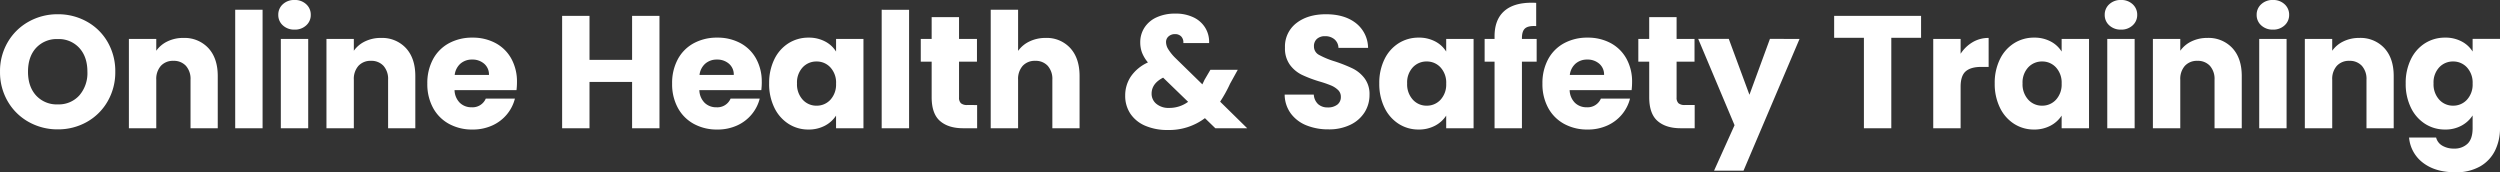 <?xml version="1.0" encoding="UTF-8"?>
<svg xmlns="http://www.w3.org/2000/svg" width="999.36" height="68.864" viewBox="0 0 999.36 68.864">
  <rect x="0" y="0" width="999.36" height="68.864" fill="#333333" stroke="none"/>
  <path d="M-477.5.448A23.448,23.448,0,0,1-489.12-2.5,22.008,22.008,0,0,1-497.5-10.72a22.984,22.984,0,0,1-3.1-11.872,22.814,22.814,0,0,1,3.1-11.84,22.077,22.077,0,0,1,8.384-8.192A23.448,23.448,0,0,1-477.5-45.568a23.448,23.448,0,0,1,11.616,2.944,21.615,21.615,0,0,1,8.32,8.192,23.186,23.186,0,0,1,3.04,11.84A23.17,23.17,0,0,1-457.6-10.72,21.842,21.842,0,0,1-465.92-2.5,23.27,23.27,0,0,1-477.5.448Zm0-9.984A11.025,11.025,0,0,0-468.9-13.12a13.605,13.605,0,0,0,3.232-9.472q0-5.952-3.232-9.5a11.073,11.073,0,0,0-8.608-3.552,11.2,11.2,0,0,0-8.672,3.52q-3.232,3.52-3.232,9.536,0,5.952,3.232,9.5A11.15,11.15,0,0,0-477.5-9.536Zm50.176-26.56a12.96,12.96,0,0,1,10.016,4.064q3.744,4.064,3.744,11.168V0h-10.88V-19.392A7.837,7.837,0,0,0-426.3-24.96a6.508,6.508,0,0,0-4.992-1.984,6.508,6.508,0,0,0-4.992,1.984,7.838,7.838,0,0,0-1.856,5.568V0h-10.944V-35.712h10.944v4.736a11.546,11.546,0,0,1,4.48-3.744A14.243,14.243,0,0,1-427.328-36.1Zm31.68-11.264V0h-10.944V-47.36Zm12.8,7.936a6.633,6.633,0,0,1-4.7-1.7,5.5,5.5,0,0,1-1.824-4.192,5.567,5.567,0,0,1,1.824-4.256,6.633,6.633,0,0,1,4.7-1.7,6.546,6.546,0,0,1,4.64,1.7,5.567,5.567,0,0,1,1.824,4.256,5.5,5.5,0,0,1-1.824,4.192A6.546,6.546,0,0,1-382.848-39.424Zm5.44,3.712V0h-10.944V-35.712Zm29.056-.384a12.96,12.96,0,0,1,10.016,4.064q3.744,4.064,3.744,11.168V0h-10.88V-19.392a7.837,7.837,0,0,0-1.856-5.568,6.508,6.508,0,0,0-4.992-1.984,6.508,6.508,0,0,0-4.992,1.984,7.838,7.838,0,0,0-1.856,5.568V0h-10.944V-35.712h10.944v4.736a11.546,11.546,0,0,1,4.48-3.744A14.243,14.243,0,0,1-348.352-36.1Zm54.4,17.664a27.94,27.94,0,0,1-.192,3.2h-24.768a7.442,7.442,0,0,0,2.144,5.088,6.55,6.55,0,0,0,4.64,1.76,5.751,5.751,0,0,0,5.7-3.456h11.648A15.983,15.983,0,0,1-298.016-5.5a16.182,16.182,0,0,1-5.856,4.416,18.81,18.81,0,0,1-7.872,1.6,19.155,19.155,0,0,1-9.344-2.24,15.933,15.933,0,0,1-6.4-6.4,19.758,19.758,0,0,1-2.3-9.728,19.983,19.983,0,0,1,2.272-9.728,15.726,15.726,0,0,1,6.368-6.4,19.29,19.29,0,0,1,9.408-2.24,19.1,19.1,0,0,1,9.216,2.176,15.624,15.624,0,0,1,6.3,6.208A18.843,18.843,0,0,1-293.952-18.432Zm-11.2-2.88a5.627,5.627,0,0,0-1.92-4.48,7.068,7.068,0,0,0-4.8-1.664,6.932,6.932,0,0,0-4.64,1.6,7.106,7.106,0,0,0-2.336,4.544Zm68.16-23.616V0h-10.944V-18.5H-264.96V0H-275.9V-44.928h10.944v17.6h17.024v-17.6Zm40.9,26.5a27.936,27.936,0,0,1-.192,3.2h-24.768a7.442,7.442,0,0,0,2.144,5.088,6.55,6.55,0,0,0,4.64,1.76,5.751,5.751,0,0,0,5.7-3.456h11.648A15.984,15.984,0,0,1-200.16-5.5a16.181,16.181,0,0,1-5.856,4.416,18.81,18.81,0,0,1-7.872,1.6,19.155,19.155,0,0,1-9.344-2.24,15.933,15.933,0,0,1-6.4-6.4,19.758,19.758,0,0,1-2.3-9.728,19.983,19.983,0,0,1,2.272-9.728,15.726,15.726,0,0,1,6.368-6.4,19.29,19.29,0,0,1,9.408-2.24,19.1,19.1,0,0,1,9.216,2.176,15.624,15.624,0,0,1,6.3,6.208A18.843,18.843,0,0,1-196.1-18.432Zm-11.2-2.88a5.627,5.627,0,0,0-1.92-4.48,7.068,7.068,0,0,0-4.8-1.664,6.932,6.932,0,0,0-4.64,1.6,7.106,7.106,0,0,0-2.336,4.544Zm14.144,3.392a21.344,21.344,0,0,1,2.08-9.664,15.515,15.515,0,0,1,5.664-6.4,14.787,14.787,0,0,1,8-2.24,13.743,13.743,0,0,1,6.624,1.536,11.315,11.315,0,0,1,4.384,4.032v-5.056h10.944V0H-166.4V-5.056a11.818,11.818,0,0,1-4.448,4.032A13.743,13.743,0,0,1-177.472.512a14.521,14.521,0,0,1-7.936-2.272,15.7,15.7,0,0,1-5.664-6.464A21.546,21.546,0,0,1-193.152-17.92Zm26.752.064a8.948,8.948,0,0,0-2.272-6.464,7.382,7.382,0,0,0-5.536-2.368,7.43,7.43,0,0,0-5.536,2.336,8.834,8.834,0,0,0-2.272,6.432,9.063,9.063,0,0,0,2.272,6.5,7.335,7.335,0,0,0,5.536,2.4,7.382,7.382,0,0,0,5.536-2.368A8.948,8.948,0,0,0-166.4-17.856Zm29.184-29.5V0H-148.16V-47.36Zm27.2,38.08V0h-5.568q-5.952,0-9.28-2.912t-3.328-9.5V-26.624h-4.352v-9.088h4.352v-8.7h10.944v8.7h7.168v9.088h-7.168v14.336a3,3,0,0,0,.768,2.3,3.749,3.749,0,0,0,2.56.7ZM-82.624-36.1a12.706,12.706,0,0,1,9.856,4.064q3.712,4.064,3.712,11.168V0h-10.88V-19.392a7.837,7.837,0,0,0-1.856-5.568,6.508,6.508,0,0,0-4.992-1.984,6.508,6.508,0,0,0-4.992,1.984,7.838,7.838,0,0,0-1.856,5.568V0h-10.944V-47.36h10.944v16.448a11.7,11.7,0,0,1,4.544-3.776A14.523,14.523,0,0,1-82.624-36.1ZM-14.784,0l-4.16-4.032A23.767,23.767,0,0,1-33.792.7a22.187,22.187,0,0,1-9.024-1.7,13.451,13.451,0,0,1-5.92-4.8,12.74,12.74,0,0,1-2.08-7.264A13.53,13.53,0,0,1-48.544-20.7a16.422,16.422,0,0,1,6.816-5.6A14.28,14.28,0,0,1-44.1-30.24a11.727,11.727,0,0,1-.7-4.128,10.652,10.652,0,0,1,1.664-5.824A11.262,11.262,0,0,1-38.3-44.32a17.387,17.387,0,0,1,7.52-1.5,16.052,16.052,0,0,1,7.488,1.6,10.971,10.971,0,0,1,4.608,4.288,10.764,10.764,0,0,1,1.408,5.888h-10.3a3.4,3.4,0,0,0-.864-2.656,3.331,3.331,0,0,0-2.464-.928,3.747,3.747,0,0,0-2.56.9,2.922,2.922,0,0,0-1.024,2.3,5.579,5.579,0,0,0,.864,2.816,18.972,18.972,0,0,0,2.72,3.392l10.944,10.688q.128-.32.352-.768t.48-1.024l2.368-4.032H-5.824L-8.9-17.792a53.023,53.023,0,0,1-3.968,7.168L-2.048,0Zm-18.5-8.128a12.575,12.575,0,0,0,7.616-2.432l-9.984-9.664q-4.608,2.368-4.608,6.4A5.155,5.155,0,0,0-38.368-9.76,7.514,7.514,0,0,0-33.28-8.128ZM30.464.448a23.111,23.111,0,0,1-8.832-1.6,14.4,14.4,0,0,1-6.24-4.736,12.939,12.939,0,0,1-2.464-7.552H24.576A5.652,5.652,0,0,0,26.3-9.632a5.555,5.555,0,0,0,3.84,1.312,6.006,6.006,0,0,0,3.84-1.12,3.746,3.746,0,0,0,1.408-3.1,3.674,3.674,0,0,0-1.12-2.752,9.035,9.035,0,0,0-2.752-1.792,44.268,44.268,0,0,0-4.64-1.6,50.522,50.522,0,0,1-7.1-2.688,13.126,13.126,0,0,1-4.736-3.968,11.056,11.056,0,0,1-1.984-6.848A11.776,11.776,0,0,1,17.6-42.016q4.544-3.552,11.84-3.552,7.424,0,11.968,3.552a12.715,12.715,0,0,1,4.864,9.888H34.432a4.631,4.631,0,0,0-1.6-3.424A5.637,5.637,0,0,0,29.056-36.8a4.706,4.706,0,0,0-3.2,1.056A3.809,3.809,0,0,0,24.64-32.7a3.768,3.768,0,0,0,2.048,3.392,33.572,33.572,0,0,0,6.4,2.624,59.188,59.188,0,0,1,7.072,2.816,13.463,13.463,0,0,1,4.7,3.9,10.451,10.451,0,0,1,1.984,6.592A12.935,12.935,0,0,1,44.9-6.4a13.671,13.671,0,0,1-5.664,4.992A19.39,19.39,0,0,1,30.464.448ZM50.752-17.92a21.344,21.344,0,0,1,2.08-9.664,15.515,15.515,0,0,1,5.664-6.4,14.787,14.787,0,0,1,8-2.24,13.743,13.743,0,0,1,6.624,1.536A11.315,11.315,0,0,1,77.5-30.656v-5.056H88.448V0H77.5V-5.056a11.818,11.818,0,0,1-4.448,4.032A13.743,13.743,0,0,1,66.432.512,14.521,14.521,0,0,1,58.5-1.76a15.7,15.7,0,0,1-5.664-6.464A21.546,21.546,0,0,1,50.752-17.92Zm26.752.064a8.948,8.948,0,0,0-2.272-6.464A7.382,7.382,0,0,0,69.7-26.688a7.43,7.43,0,0,0-5.536,2.336,8.834,8.834,0,0,0-2.272,6.432,9.063,9.063,0,0,0,2.272,6.5,7.335,7.335,0,0,0,5.536,2.4,7.382,7.382,0,0,0,5.536-2.368A8.948,8.948,0,0,0,77.5-17.856Zm36.16-8.768h-5.888V0H96.832V-26.624H92.864v-9.088h3.968v-1.024q0-6.592,3.776-10.016t11.072-3.424q1.216,0,1.792.064v9.28q-3.136-.192-4.416.9t-1.28,3.9v.32h5.888Zm38.144,8.192a27.936,27.936,0,0,1-.192,3.2H126.848a7.442,7.442,0,0,0,2.144,5.088,6.55,6.55,0,0,0,4.64,1.76,5.751,5.751,0,0,0,5.7-3.456h11.648A15.984,15.984,0,0,1,147.744-5.5a16.181,16.181,0,0,1-5.856,4.416,18.81,18.81,0,0,1-7.872,1.6,19.155,19.155,0,0,1-9.344-2.24,15.933,15.933,0,0,1-6.4-6.4,19.758,19.758,0,0,1-2.3-9.728,19.983,19.983,0,0,1,2.272-9.728,15.726,15.726,0,0,1,6.368-6.4,19.29,19.29,0,0,1,9.408-2.24,19.1,19.1,0,0,1,9.216,2.176,15.624,15.624,0,0,1,6.3,6.208A18.843,18.843,0,0,1,151.808-18.432Zm-11.2-2.88a5.627,5.627,0,0,0-1.92-4.48,7.068,7.068,0,0,0-4.8-1.664,6.932,6.932,0,0,0-4.64,1.6,7.106,7.106,0,0,0-2.336,4.544ZM176.832-9.28V0h-5.568q-5.952,0-9.28-2.912t-3.328-9.5V-26.624H154.3v-9.088h4.352v-8.7H169.6v8.7h7.168v9.088H169.6v14.336a3,3,0,0,0,.768,2.3,3.749,3.749,0,0,0,2.56.7Zm41.92-26.432-22.4,52.672H184.576l8.192-18.176-14.528-34.5h12.224l8.256,22.336,8.192-22.336Zm48.576-9.216v8.768h-11.9V0H244.48V-36.16h-11.9v-8.768ZM283.136-29.76a14.437,14.437,0,0,1,4.8-4.64,12.377,12.377,0,0,1,6.4-1.7v11.584h-3.008q-4.1,0-6.144,1.76t-2.048,6.176V0H272.192V-35.712h10.944Zm13.632,11.84a21.343,21.343,0,0,1,2.08-9.664,15.515,15.515,0,0,1,5.664-6.4,14.787,14.787,0,0,1,8-2.24,13.743,13.743,0,0,1,6.624,1.536,11.315,11.315,0,0,1,4.384,4.032v-5.056h10.944V0H323.52V-5.056a11.818,11.818,0,0,1-4.448,4.032A13.743,13.743,0,0,1,312.448.512a14.521,14.521,0,0,1-7.936-2.272,15.7,15.7,0,0,1-5.664-6.464A21.546,21.546,0,0,1,296.768-17.92Zm26.752.064a8.948,8.948,0,0,0-2.272-6.464,7.382,7.382,0,0,0-5.536-2.368,7.43,7.43,0,0,0-5.536,2.336A8.834,8.834,0,0,0,307.9-17.92a9.063,9.063,0,0,0,2.272,6.5,7.335,7.335,0,0,0,5.536,2.4,7.382,7.382,0,0,0,5.536-2.368A8.948,8.948,0,0,0,323.52-17.856Zm23.744-21.568a6.633,6.633,0,0,1-4.7-1.7,5.5,5.5,0,0,1-1.824-4.192,5.567,5.567,0,0,1,1.824-4.256,6.633,6.633,0,0,1,4.7-1.7,6.546,6.546,0,0,1,4.64,1.7,5.567,5.567,0,0,1,1.824,4.256A5.5,5.5,0,0,1,351.9-41.12,6.546,6.546,0,0,1,347.264-39.424Zm5.44,3.712V0H341.76V-35.712ZM381.76-36.1a12.96,12.96,0,0,1,10.016,4.064q3.744,4.064,3.744,11.168V0H384.64V-19.392a7.837,7.837,0,0,0-1.856-5.568,6.508,6.508,0,0,0-4.992-1.984A6.508,6.508,0,0,0,372.8-24.96a7.838,7.838,0,0,0-1.856,5.568V0H360V-35.712h10.944v4.736a11.546,11.546,0,0,1,4.48-3.744A14.243,14.243,0,0,1,381.76-36.1ZM408-39.424a6.633,6.633,0,0,1-4.7-1.7,5.5,5.5,0,0,1-1.824-4.192,5.567,5.567,0,0,1,1.824-4.256,6.633,6.633,0,0,1,4.7-1.7,6.546,6.546,0,0,1,4.64,1.7,5.567,5.567,0,0,1,1.824,4.256,5.5,5.5,0,0,1-1.824,4.192A6.546,6.546,0,0,1,408-39.424Zm5.44,3.712V0H402.5V-35.712ZM442.5-36.1a12.96,12.96,0,0,1,10.016,4.064q3.744,4.064,3.744,11.168V0h-10.88V-19.392a7.837,7.837,0,0,0-1.856-5.568,6.508,6.508,0,0,0-4.992-1.984,6.508,6.508,0,0,0-4.992,1.984,7.838,7.838,0,0,0-1.856,5.568V0H420.736V-35.712H431.68v4.736a11.546,11.546,0,0,1,4.48-3.744A14.243,14.243,0,0,1,442.5-36.1Zm34.3-.128a13.743,13.743,0,0,1,6.624,1.536,11.315,11.315,0,0,1,4.384,4.032v-5.056h10.944V-.064A20.086,20.086,0,0,1,496.8,8.864a14.876,14.876,0,0,1-5.952,6.368A19.254,19.254,0,0,1,480.9,17.6q-7.936,0-12.864-3.744A14.131,14.131,0,0,1,462.4,3.712h10.816a5.178,5.178,0,0,0,2.432,3.232,8.864,8.864,0,0,0,4.736,1.184,7.444,7.444,0,0,0,5.408-1.952q2.016-1.952,2.016-6.24V-5.12a12.138,12.138,0,0,1-4.416,4.064A13.332,13.332,0,0,1,476.8.512a14.632,14.632,0,0,1-8-2.272,15.7,15.7,0,0,1-5.664-6.464,21.546,21.546,0,0,1-2.08-9.7,21.343,21.343,0,0,1,2.08-9.664,15.515,15.515,0,0,1,5.664-6.4A14.787,14.787,0,0,1,476.8-36.224Zm11.008,18.368a8.948,8.948,0,0,0-2.272-6.464A7.382,7.382,0,0,0,480-26.688a7.43,7.43,0,0,0-5.536,2.336,8.834,8.834,0,0,0-2.272,6.432,9.063,9.063,0,0,0,2.272,6.5A7.335,7.335,0,0,0,480-9.024a7.382,7.382,0,0,0,5.536-2.368A8.948,8.948,0,0,0,487.808-17.856Z" transform="translate(500.608 51.264)" fill="#fff"></path>
</svg>
